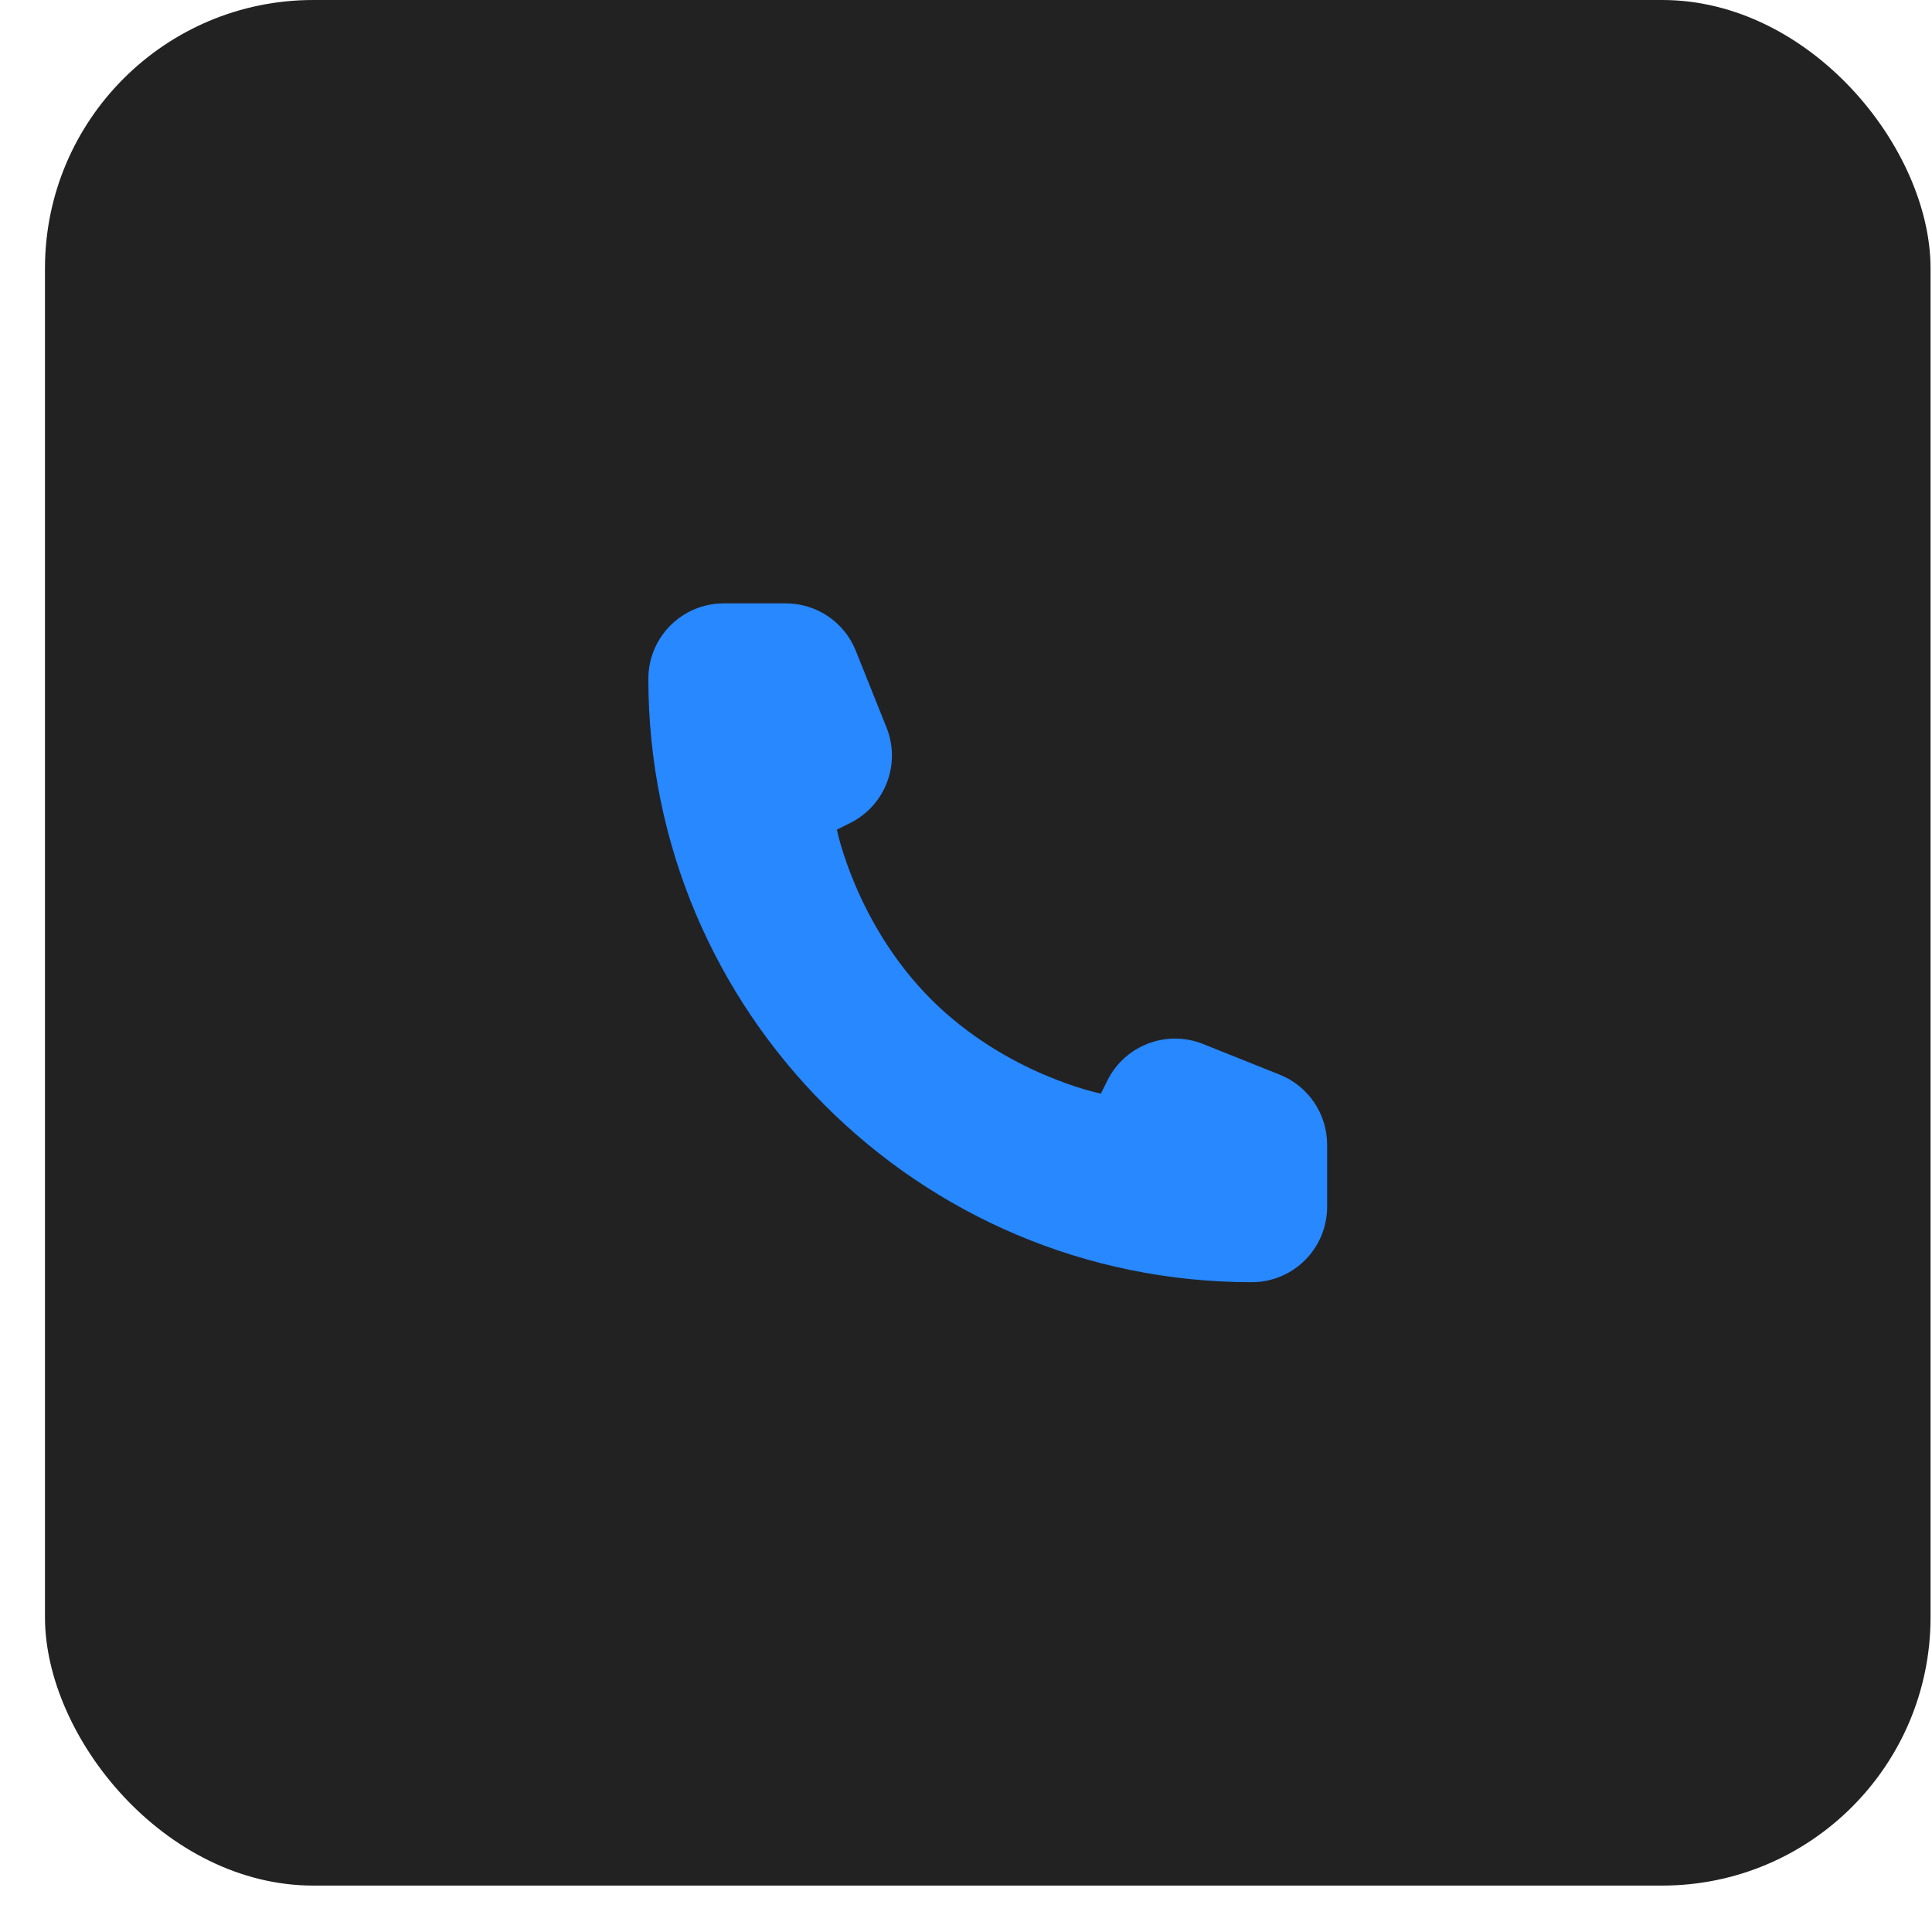 <?xml version="1.0" encoding="UTF-8"?> <svg xmlns="http://www.w3.org/2000/svg" width="36" height="36" viewBox="0 0 36 36" fill="none"><rect x="0.838" width="35.135" height="35.135" rx="5" fill="#222223"></rect><path d="M24.729 22.486V21.33C24.729 20.755 24.379 20.238 23.846 20.025L22.416 19.453C21.738 19.182 20.964 19.476 20.637 20.13L20.513 20.378C20.513 20.378 18.756 20.027 17.351 18.622C15.945 17.216 15.594 15.459 15.594 15.459L15.843 15.335C16.497 15.008 16.791 14.235 16.519 13.556L15.947 12.127C15.734 11.593 15.217 11.243 14.643 11.243H13.486C12.71 11.243 12.081 11.872 12.081 12.649C12.081 18.858 17.114 23.892 23.324 23.892C24.1 23.892 24.729 23.263 24.729 22.486Z" fill="#2788FF"></path></svg> 